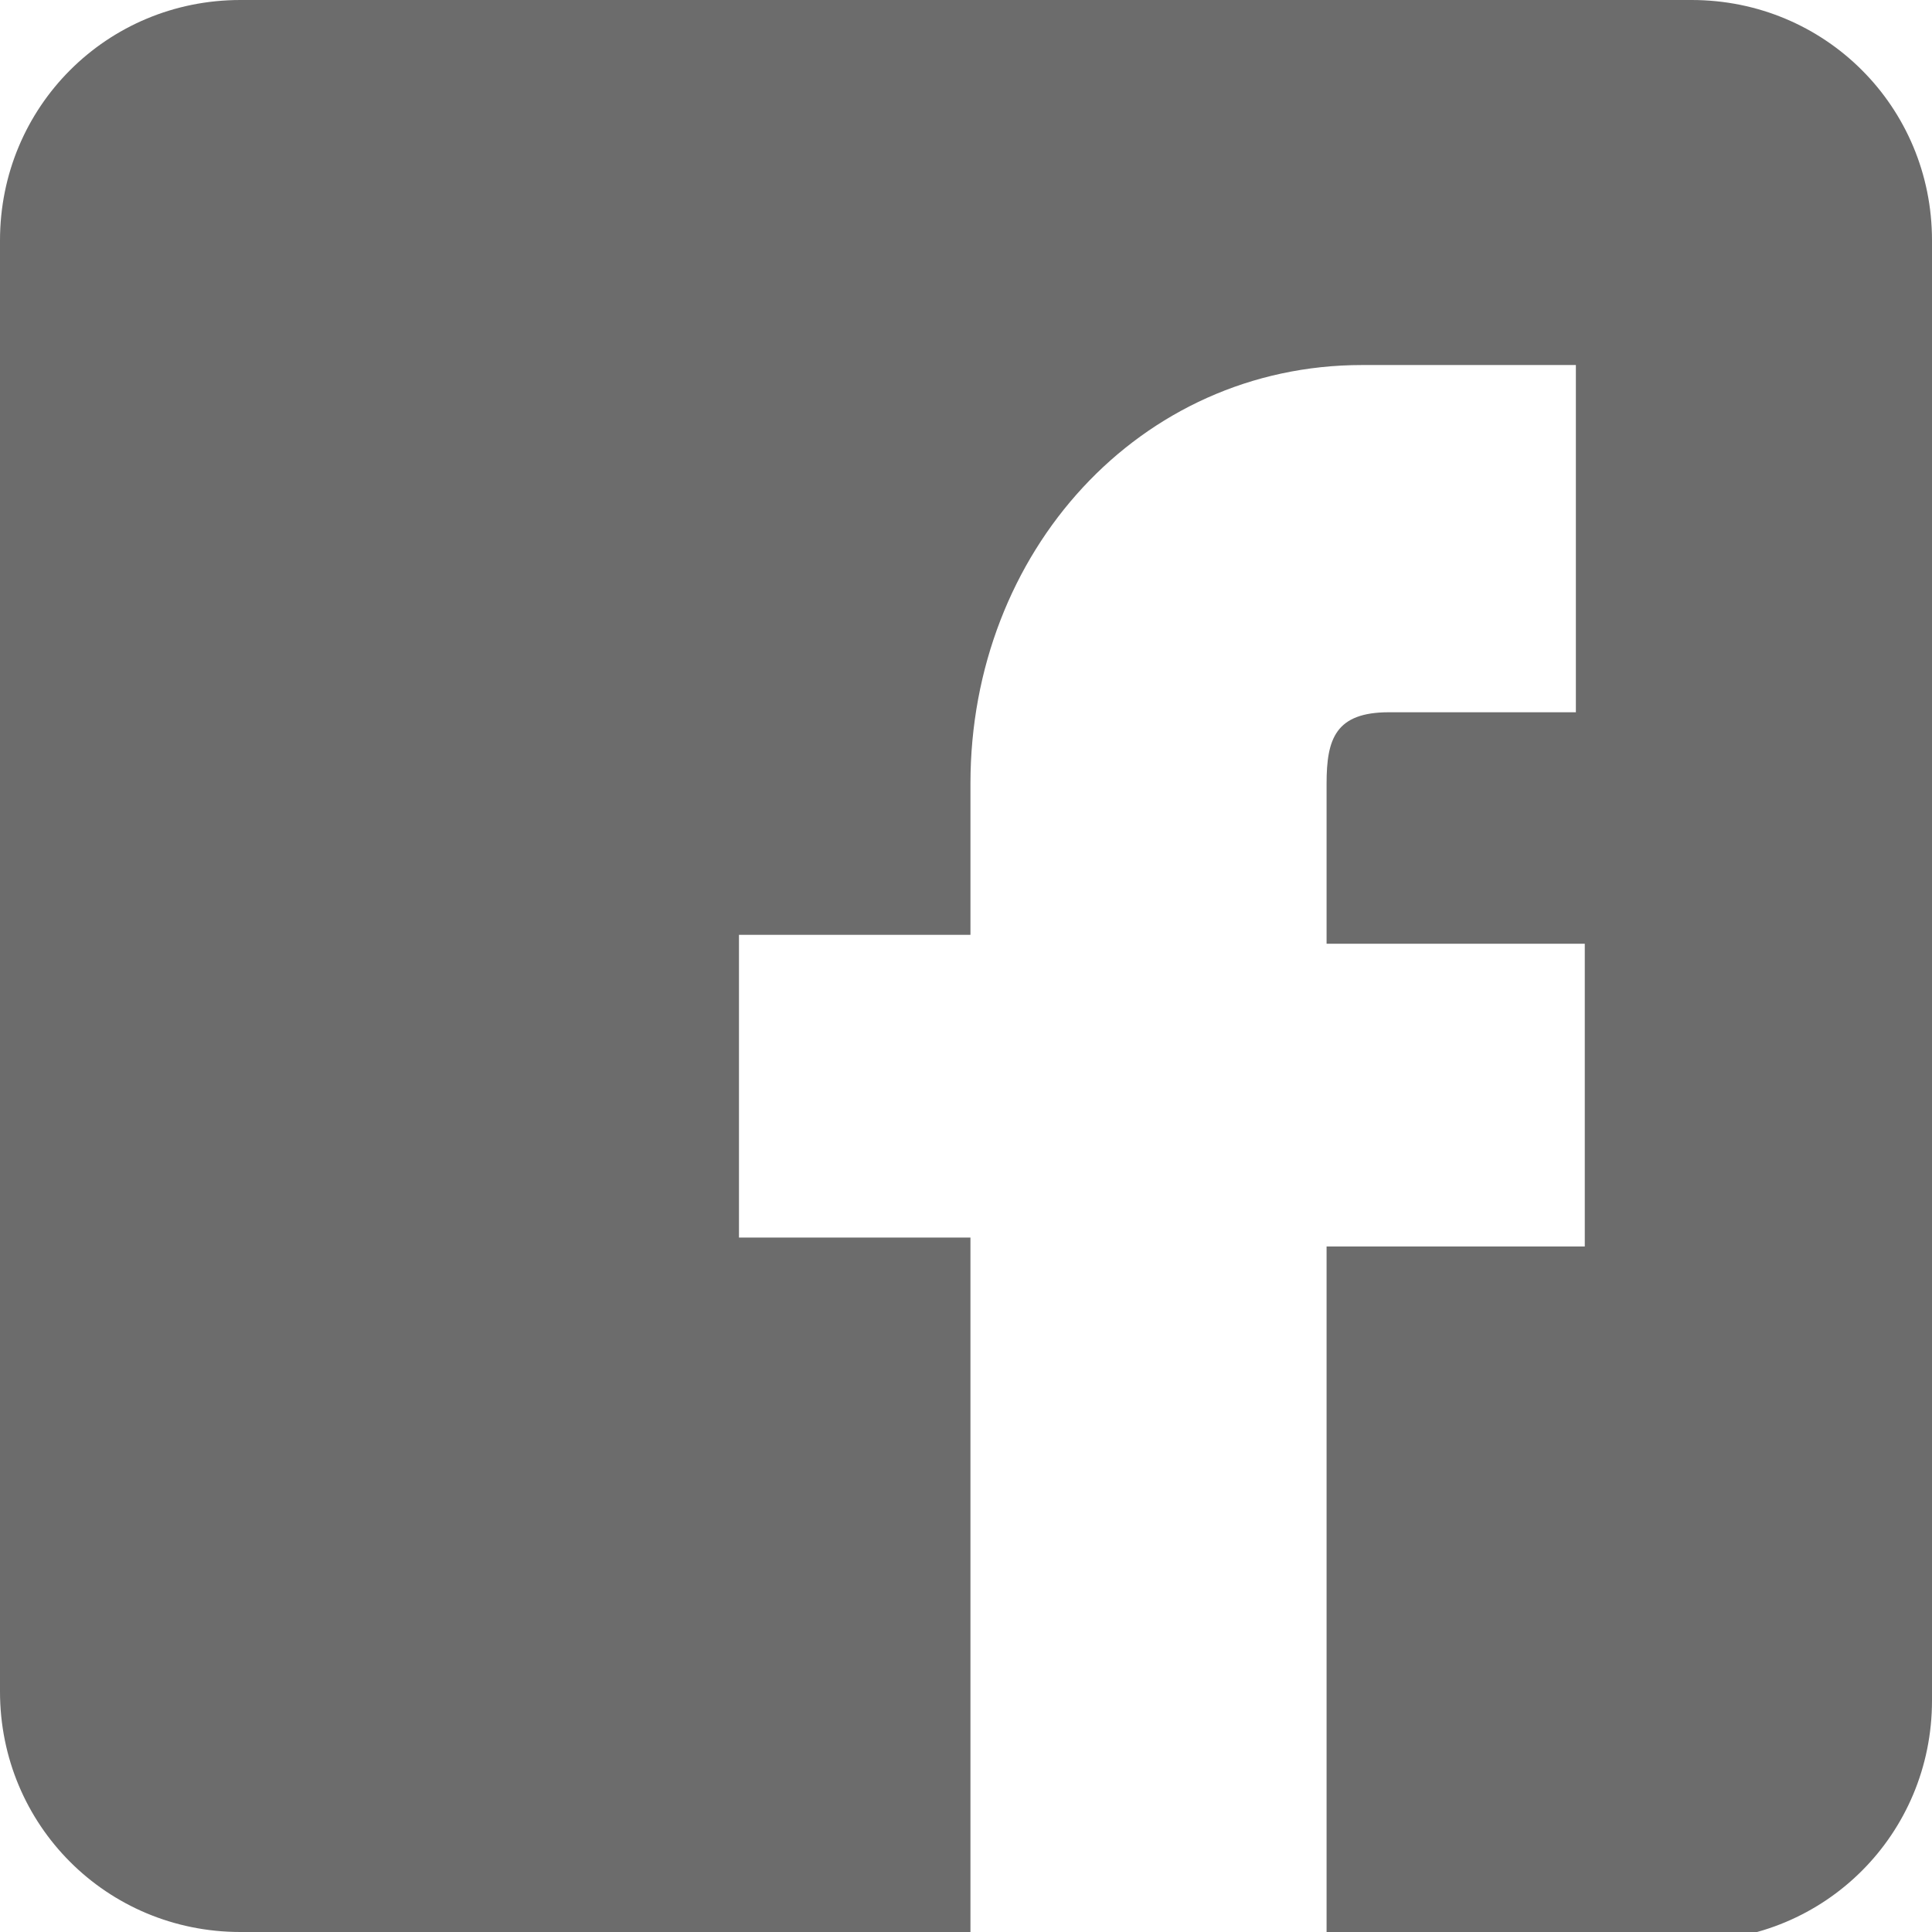 <?xml version="1.0" encoding="utf-8"?>
<!-- Generator: Adobe Illustrator 18.1.1, SVG Export Plug-In . SVG Version: 6.00 Build 0)  -->
<!DOCTYPE svg PUBLIC "-//W3C//DTD SVG 1.1//EN" "http://www.w3.org/Graphics/SVG/1.1/DTD/svg11.dtd">
<svg version="1.1" id="Layer_1" xmlns="http://www.w3.org/2000/svg" xmlns:xlink="http://www.w3.org/1999/xlink" x="0px" y="0px"
	 viewBox="0 0 21.7 21.7" enable-background="new 0 0 21.7 21.7" xml:space="preserve">
<g id="Header_Compact">
	<g>
		<path fill="#6C6C6C" d="M19,0H2.7C1.2,0,0,1.2,0,2.7V19c0,1.5,1.2,2.7,2.7,2.7h8.2v-7.8H8.3v-3.4h2.6V8.8c0-2.6,1.9-4.7,4.4-4.7
			h2.4V8h-2.1c-0.6,0-0.7,0.3-0.7,0.8v1.8h2.9v3.4h-2.9v7.8H19c1.5,0,2.7-1.2,2.7-2.7V2.7C21.7,1.2,20.5,0,19,0z"/>
	</g>
</g>
</svg>
